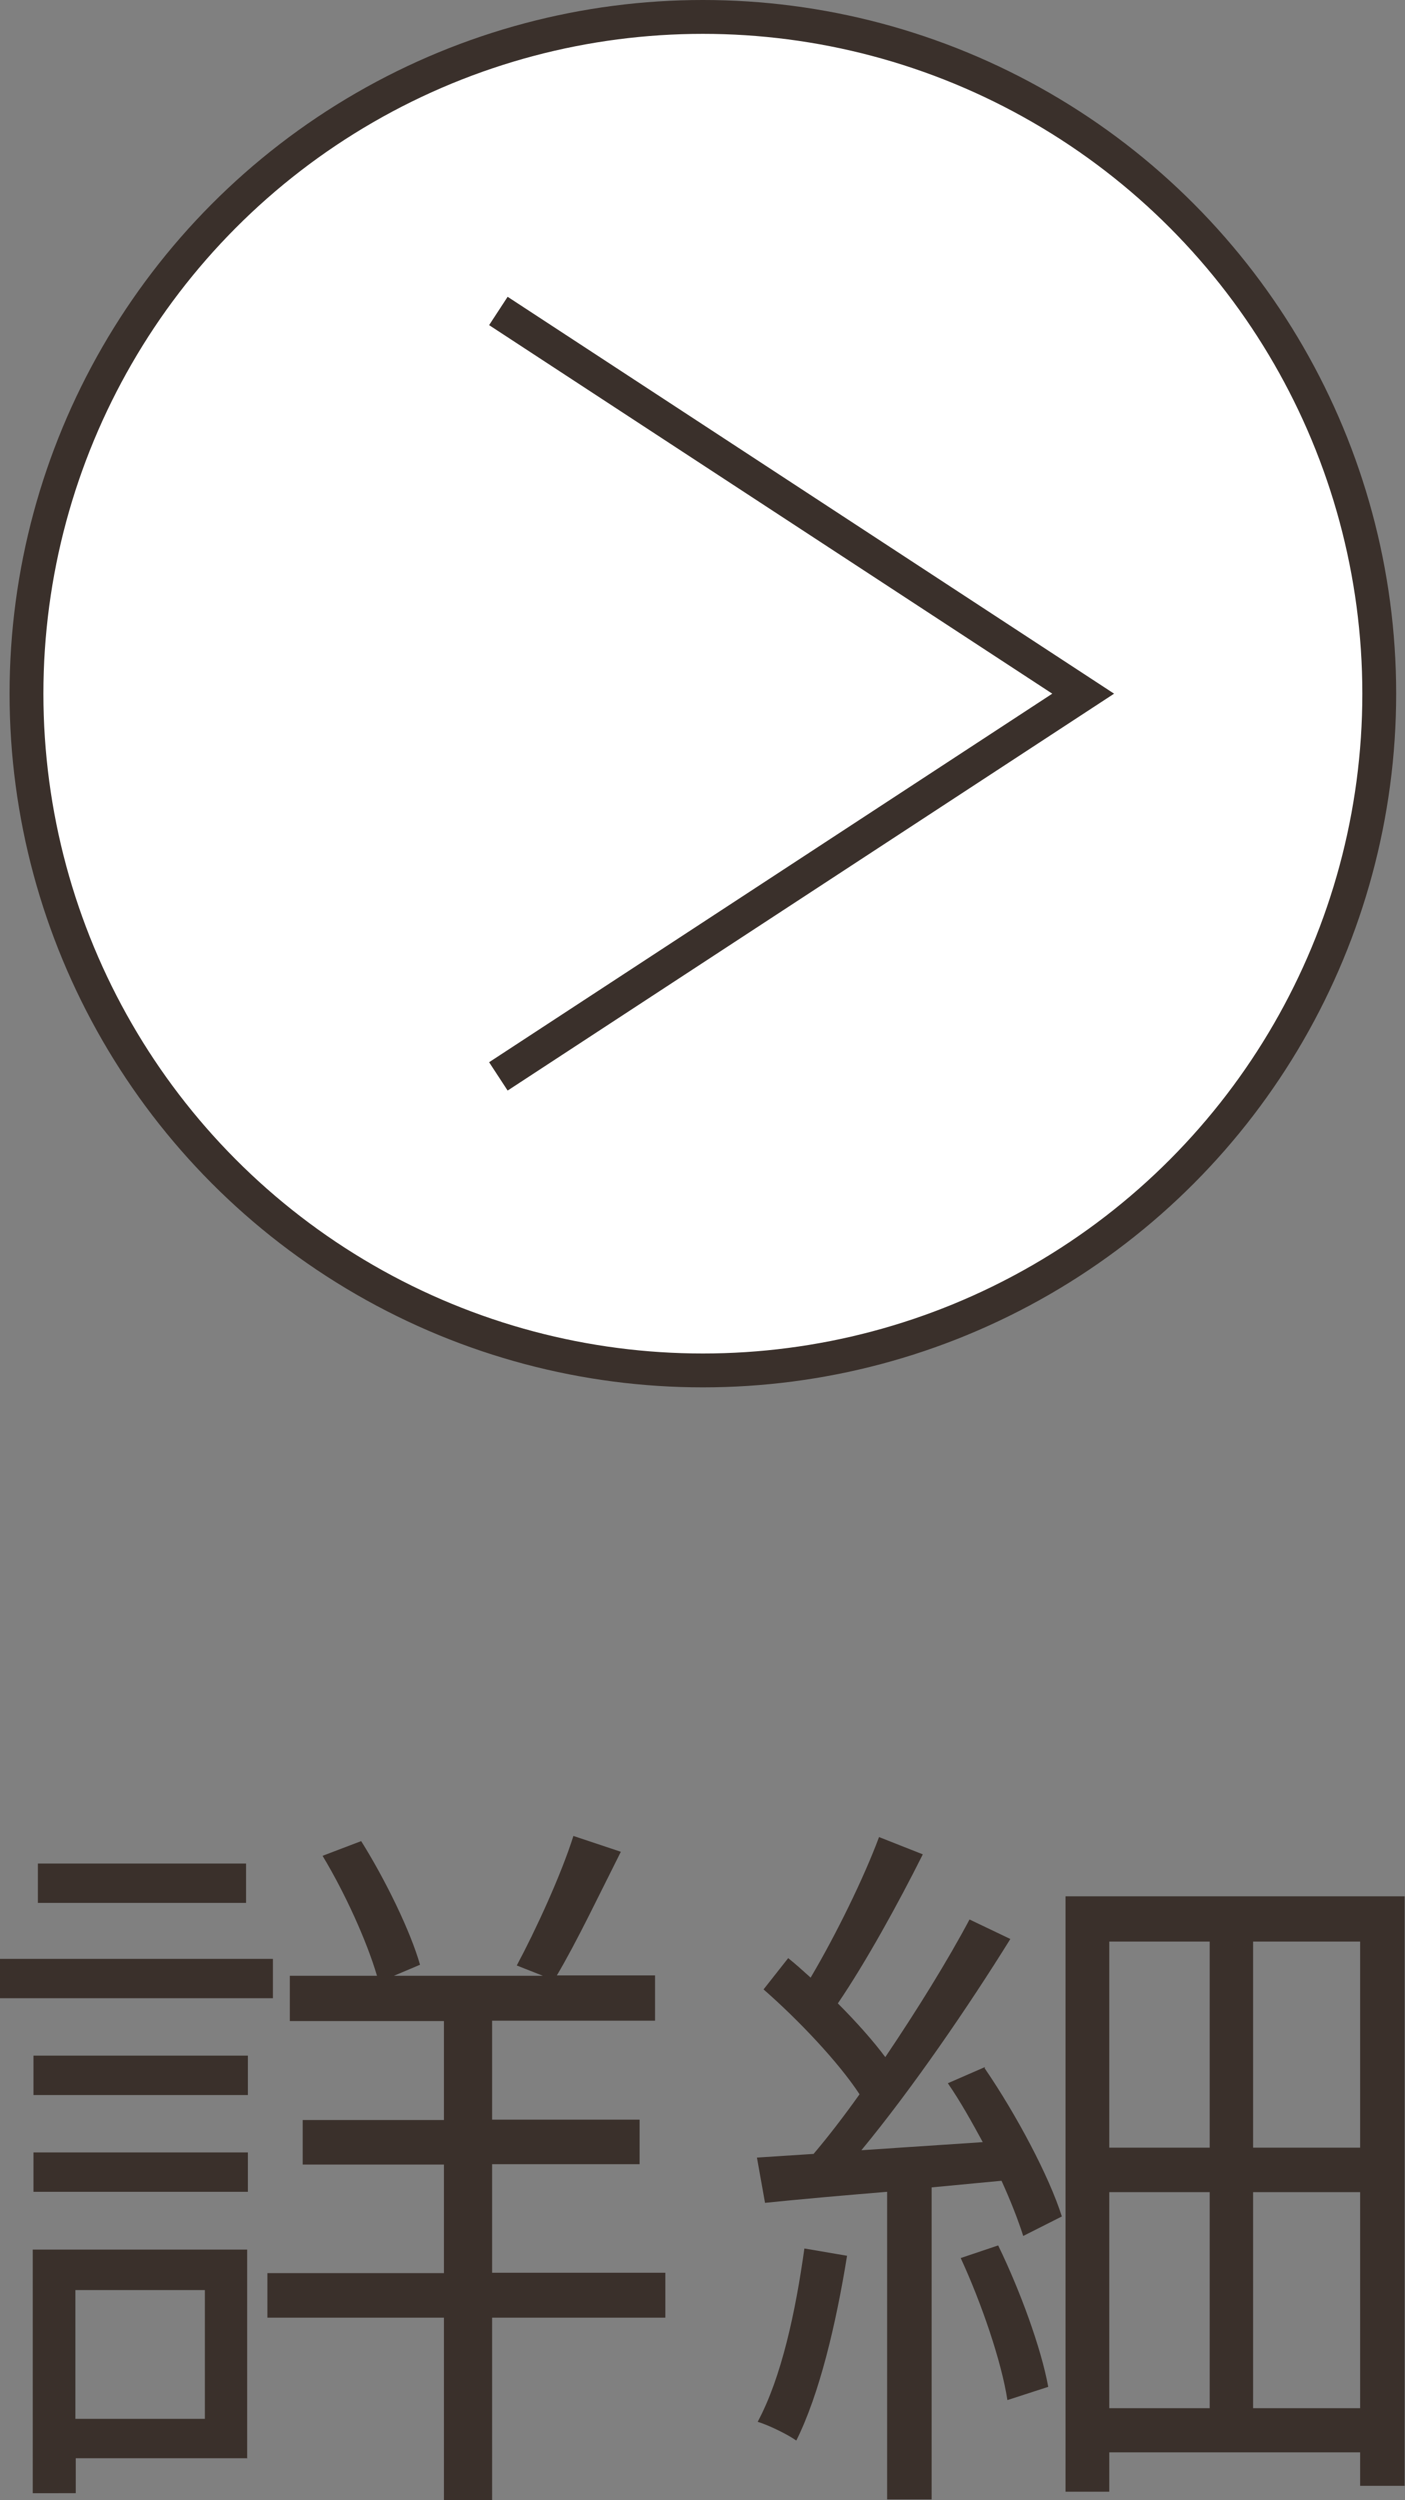 <?xml version="1.0" encoding="UTF-8"?>
<svg id="_レイヤー_2" data-name="レイヤー 2" xmlns="http://www.w3.org/2000/svg" viewBox="0 0 38.2 67.94">
  <rect x="0" y="0" width="38.2" height="67.94" fill="#808080" stroke="none"/>
  <defs>
    <style>
      .cls-1 {
        fill: #fff;
      }

      .cls-1, .cls-2 {
        stroke: #3a302b;
        stroke-miterlimit: 10;
        stroke-width: .92px;
      }

      .cls-2 {
        fill: none;
      }

      .cls-3 {
        fill: #3a302b;
        stroke-width: 0px;
      }
    </style>
  </defs>
  <g id="_レイヤー_1-2" data-name="レイヤー 1">
    <g>
      <g>
        <path class="cls-3" d="m7.42,54.3H0v-1.07h7.42v1.07Zm-.69,12.5H2.06v.95H.89v-6.62h5.83v5.68ZM.91,55.86h5.83v1.07H.91v-1.07Zm0,2.63h5.83v1.07H.91v-1.07Zm5.77-6.78H1.03v-1.07h5.66v1.07Zm-4.63,10.52v3.5h3.52v-3.5h-3.52Zm16.04.75h-4.71v4.96h-1.31v-4.96h-4.8v-1.21h4.8v-2.95h-3.84v-1.21h3.84v-2.69h-4.19v-1.23h2.37c-.28-.95-.87-2.25-1.48-3.26l1.05-.4c.67,1.07,1.34,2.45,1.6,3.36l-.71.3h4.05l-.71-.28c.51-.95,1.21-2.47,1.54-3.52l1.29.43c-.57,1.13-1.21,2.47-1.74,3.36h2.67v1.23h-4.43v2.69h4.01v1.21h-4.01v2.95h4.71v1.21Z"/>
        <path class="cls-3" d="m26.77,56.2c.87,1.27,1.76,2.95,2.1,4.03l-1.05.53c-.14-.44-.34-.95-.59-1.5l-1.9.18v8.48h-1.21v-8.36c-1.21.1-2.35.2-3.32.3l-.22-1.23,1.54-.1c.4-.47.83-1.03,1.25-1.62-.57-.87-1.66-2.02-2.61-2.85l.67-.85c.2.16.4.34.61.53.67-1.13,1.44-2.69,1.86-3.82l1.19.47c-.67,1.34-1.56,2.95-2.31,4.05.51.51.97,1.03,1.29,1.46.87-1.29,1.7-2.63,2.29-3.74l1.11.53c-1.13,1.82-2.67,4.07-4.05,5.74l3.3-.22c-.3-.55-.61-1.11-.95-1.6l1.01-.44Zm-3.74,5.1c-.3,1.86-.75,3.76-1.38,5.02-.22-.16-.75-.42-1.05-.51.65-1.21,1.03-2.99,1.27-4.71l1.17.2Zm4.11-.28c.59,1.21,1.17,2.79,1.36,3.84l-1.11.36c-.16-1.05-.71-2.65-1.27-3.86l1.01-.34Zm11.05-9.49v16.02h-1.21v-.91h-6.82v1.07h-1.19v-16.18h9.21Zm-8.03,1.23v5.6h2.73v-5.6h-2.73Zm0,12.68h2.73v-5.87h-2.73v5.87Zm6.82-12.68h-2.91v5.6h2.91v-5.6Zm0,12.68v-5.87h-2.91v5.87h2.91Z"/>
      </g>
      <circle class="cls-1" cx="19.11" cy="18.85" r="18.39"/>
      <polyline class="cls-2" points="13.55 29.25 29.45 18.85 13.55 8.45"/>
    </g>
  </g>
</svg>